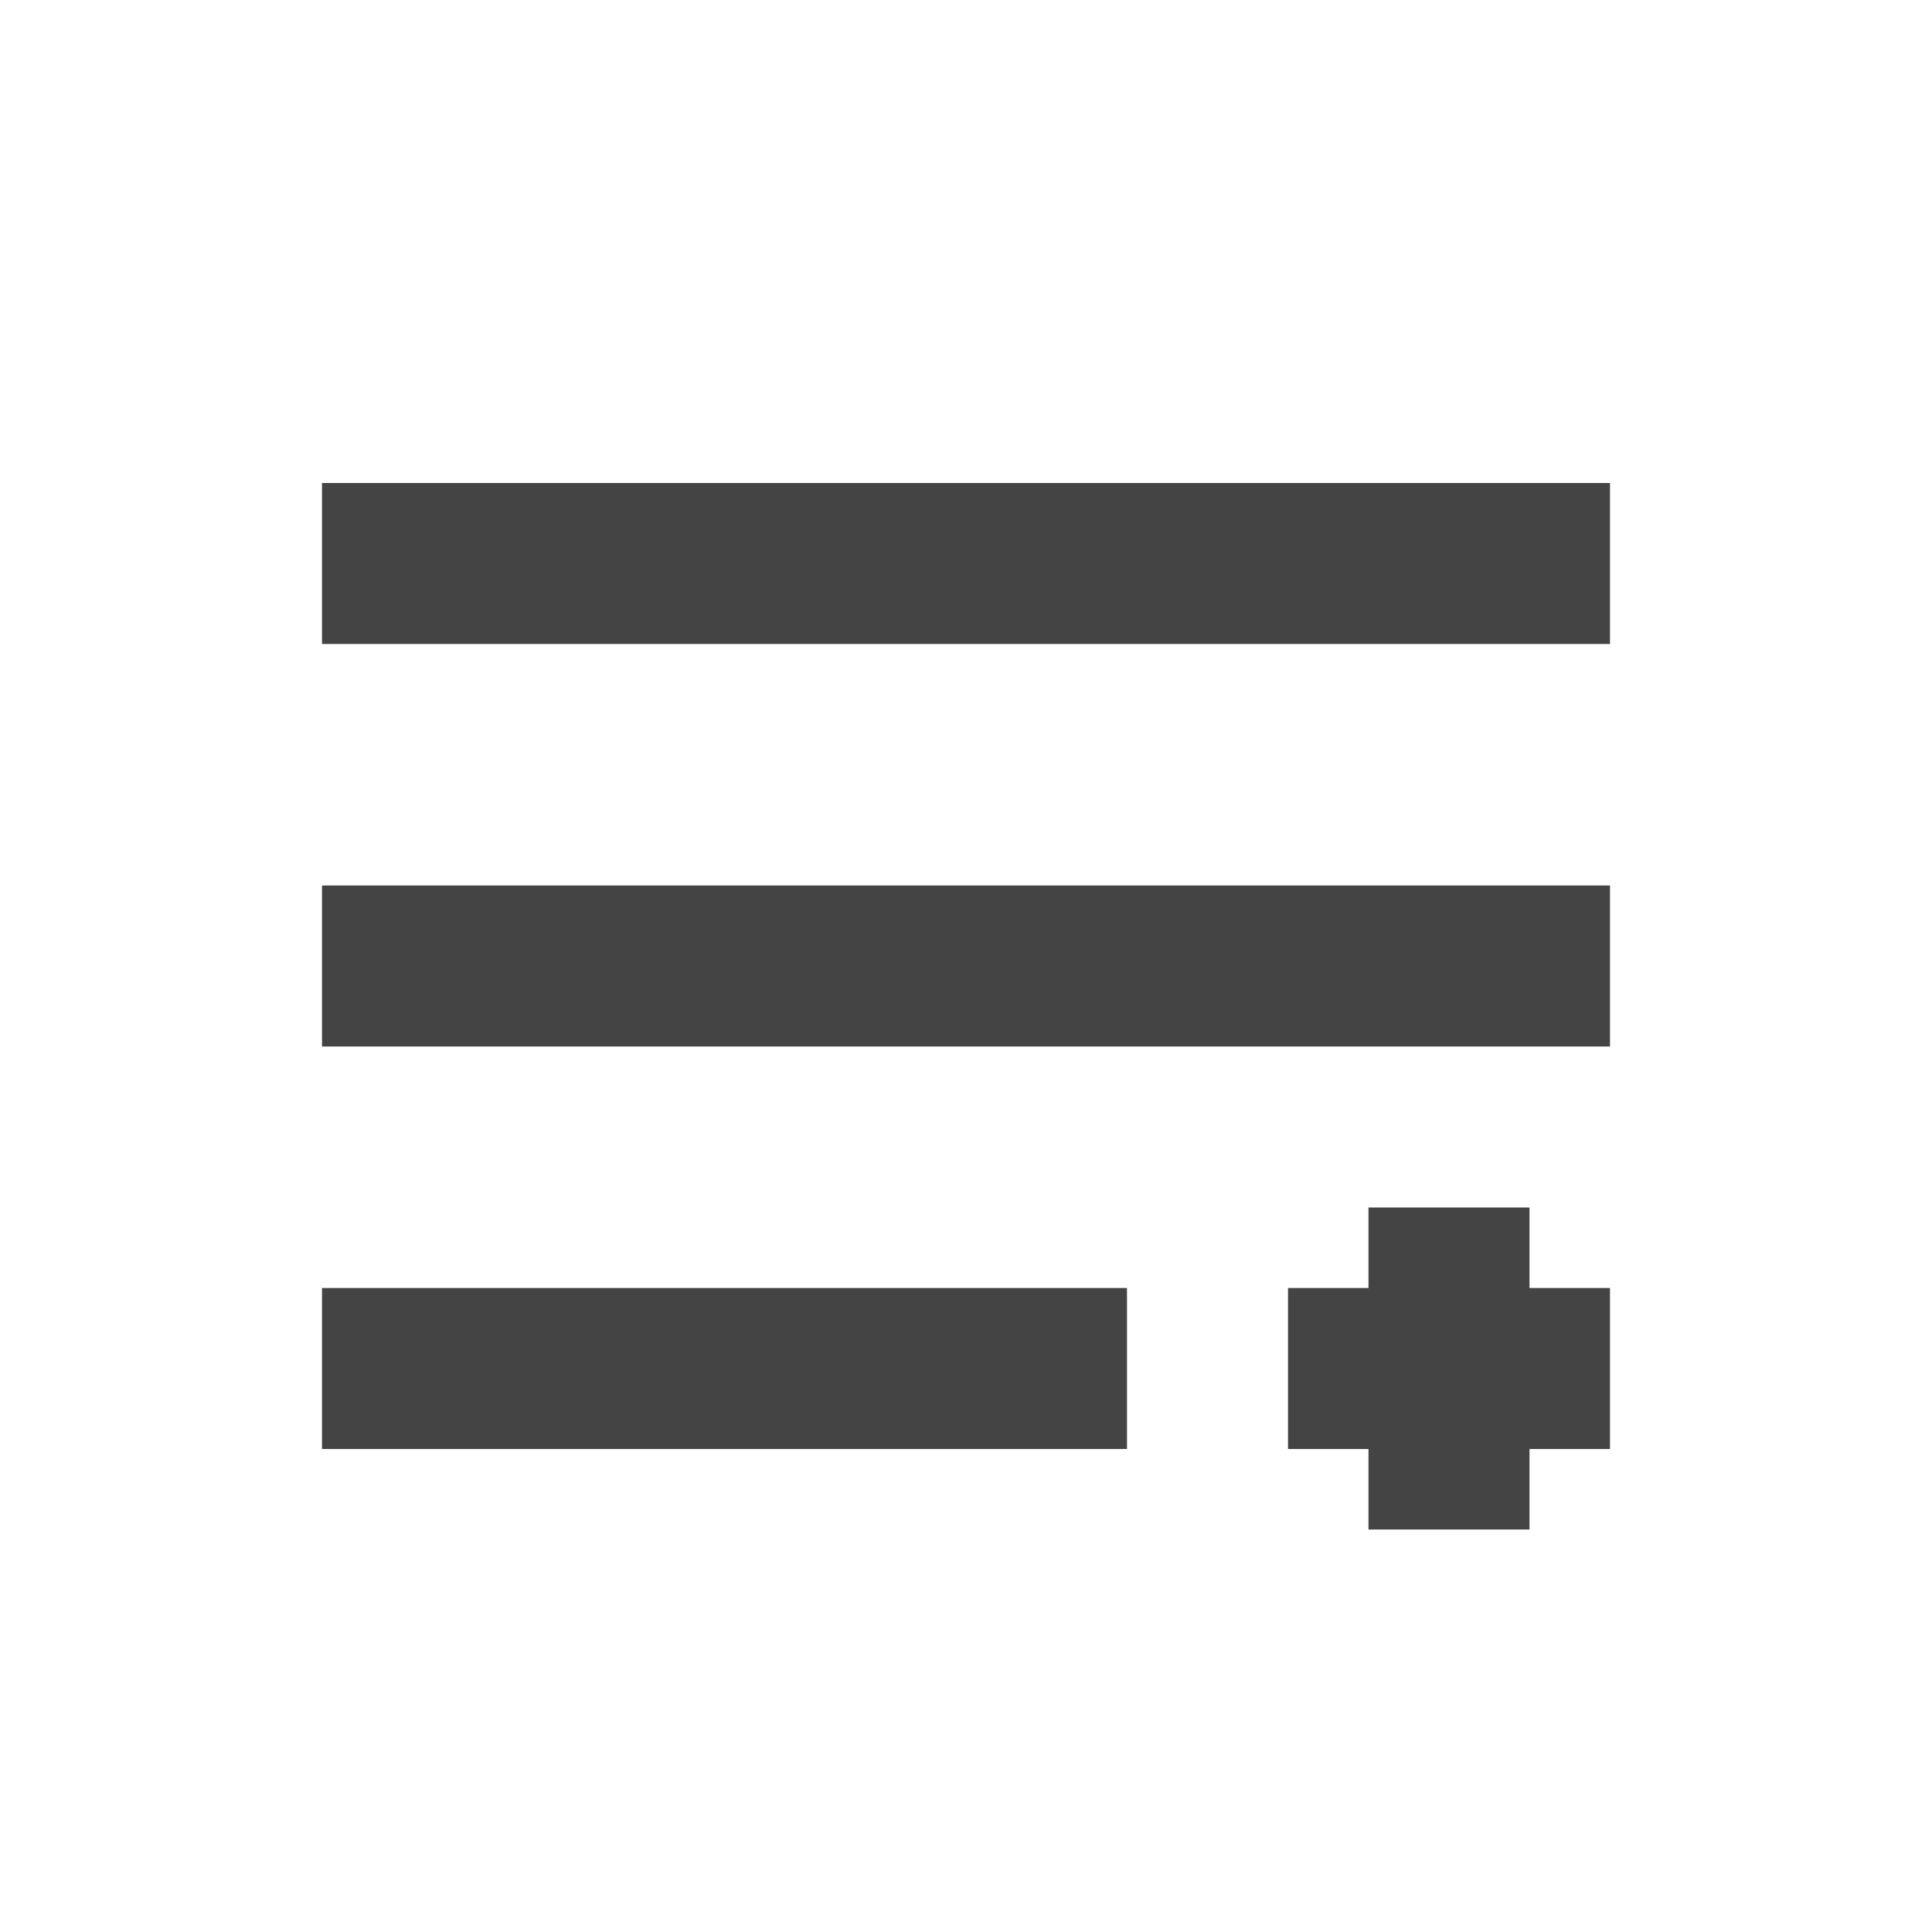 <?xml version="1.0" standalone="no"?><!DOCTYPE svg PUBLIC "-//W3C//DTD SVG 1.1//EN" "http://www.w3.org/Graphics/SVG/1.1/DTD/svg11.dtd"><svg t="1712133750226" class="icon" viewBox="0 0 1024 1024" version="1.1" xmlns="http://www.w3.org/2000/svg" p-id="5038" xmlns:xlink="http://www.w3.org/1999/xlink" width="48" height="48"><path d="M725.328 682.672V640h85.344v42.672h42.656V768h-42.656v42.672h-85.344V768h-42.656v-85.328h42.656zM170.672 256h682.656v85.328H170.672V256z m0 426.672h426.656V768H170.672v-85.328z m0-213.344h682.656v85.344H170.672v-85.344z" p-id="5039" fill="#444444"></path></svg>